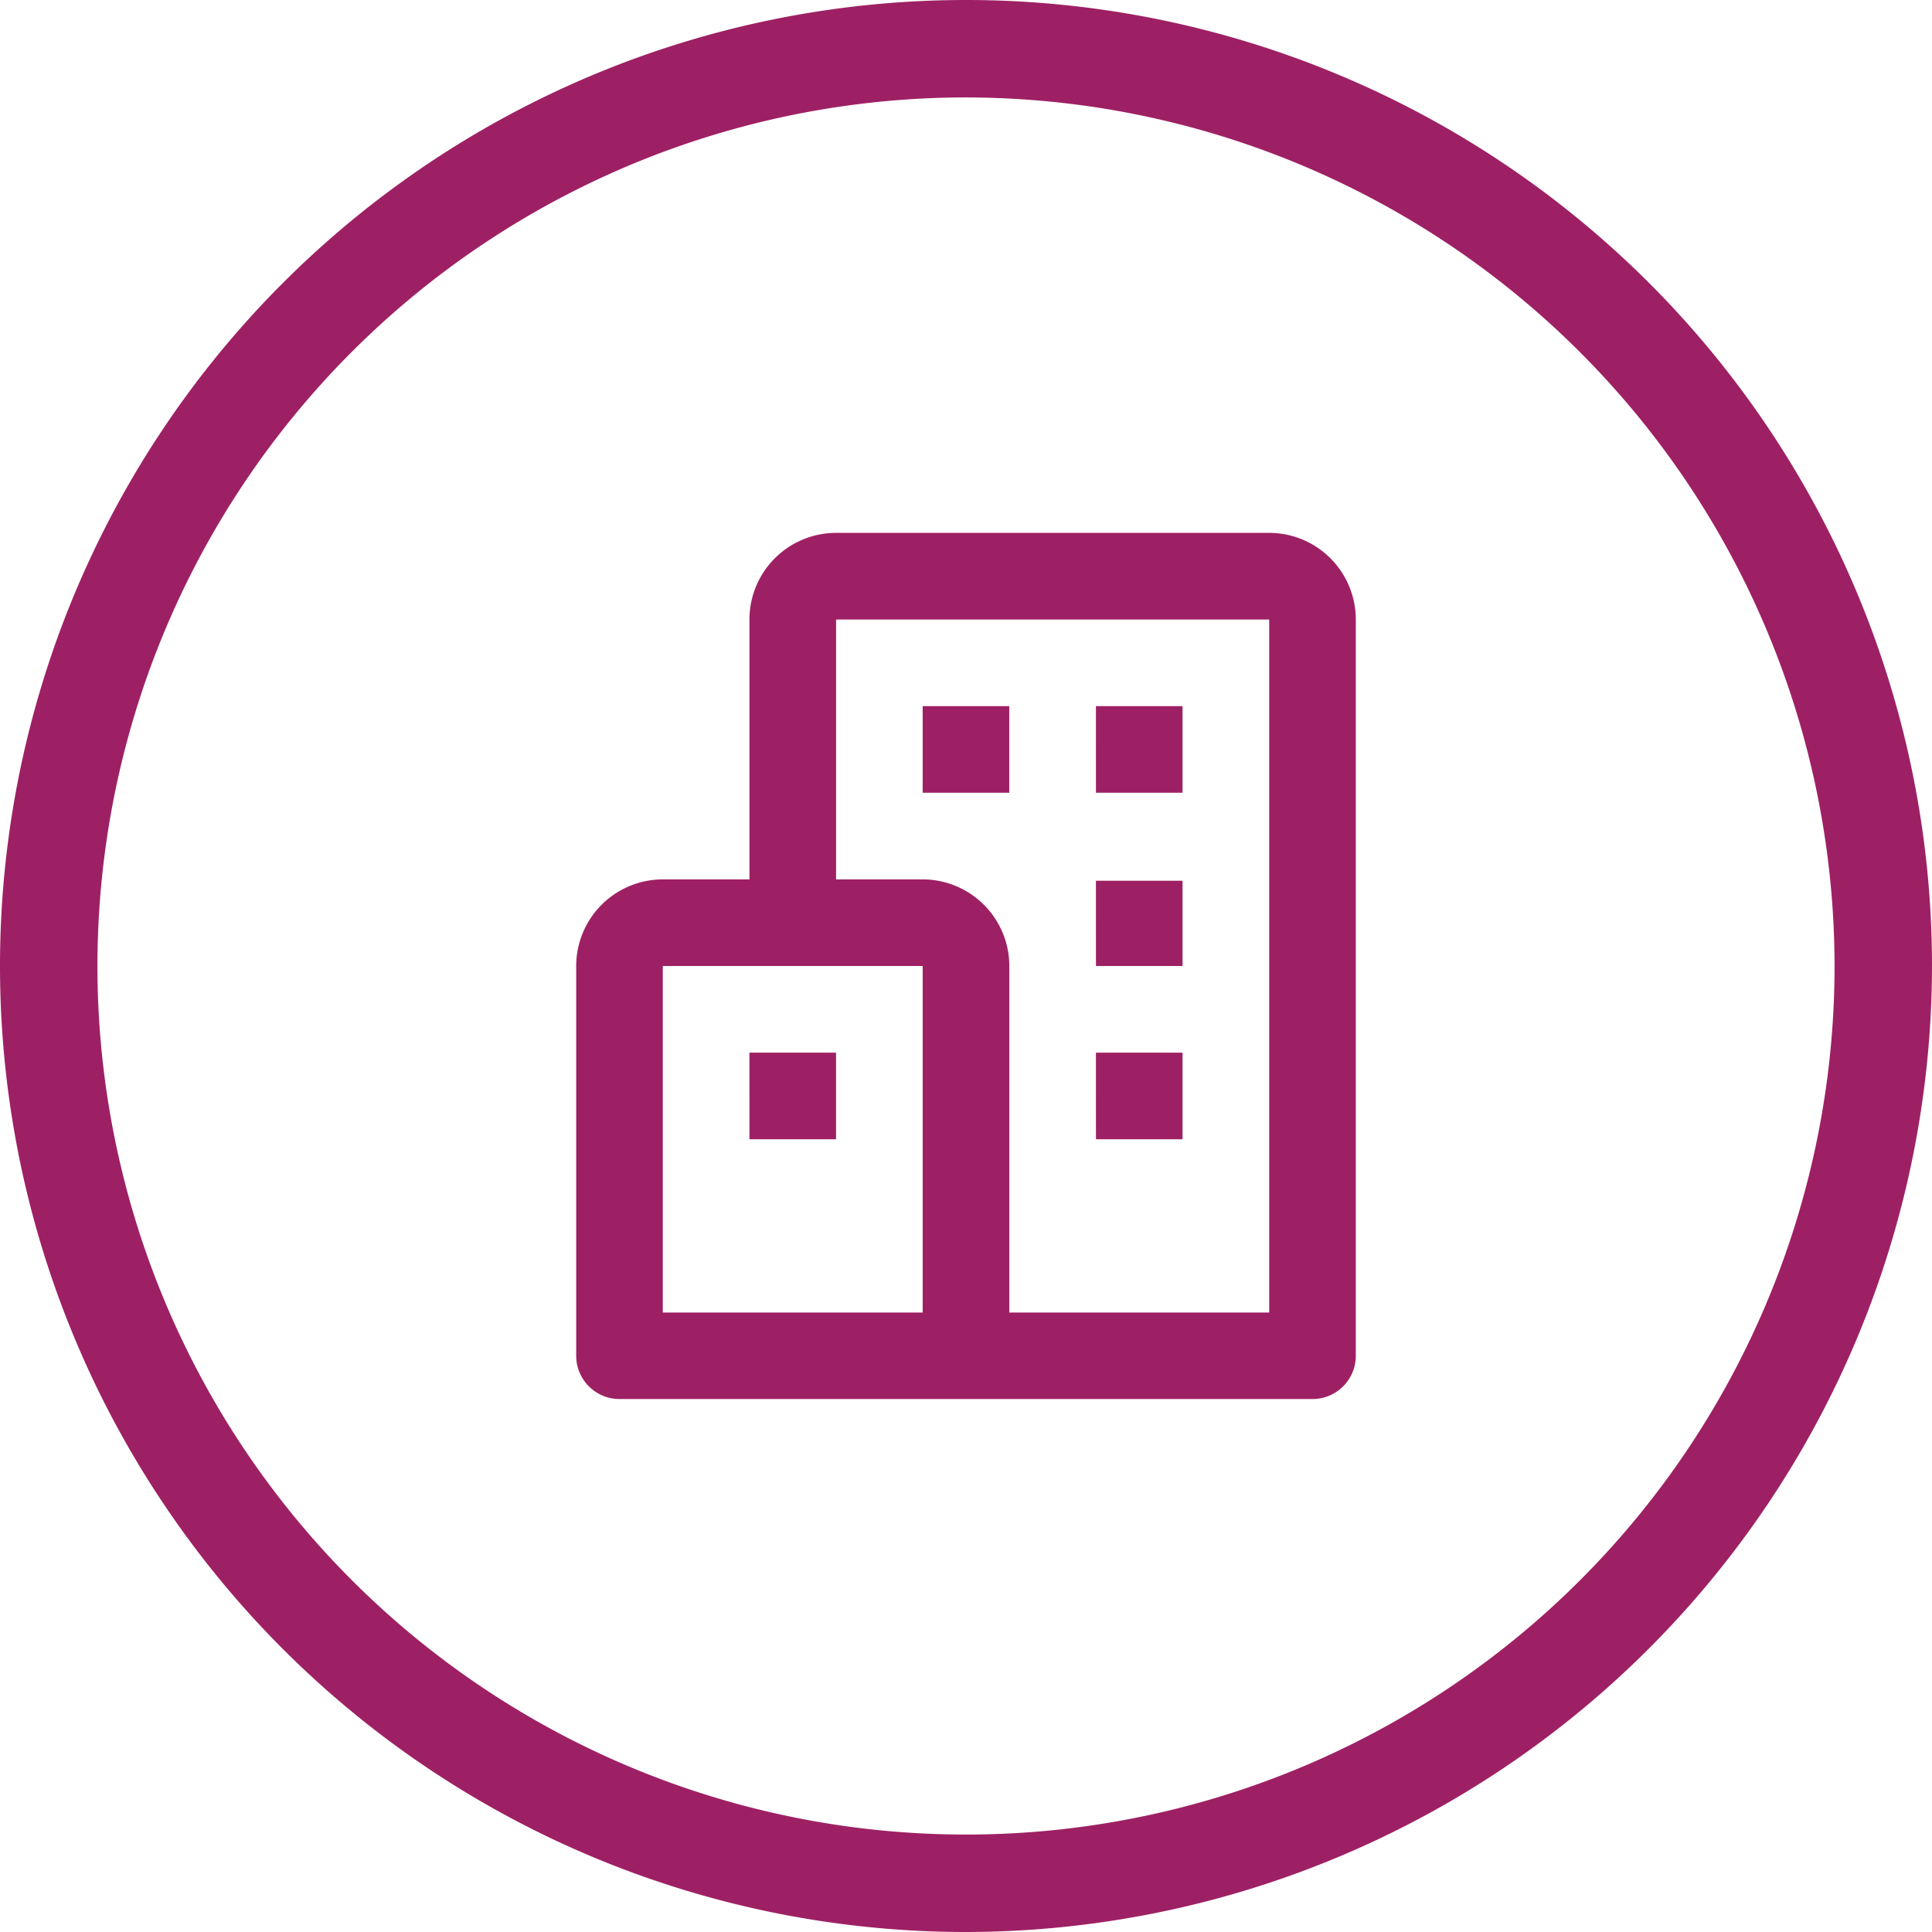 <svg xmlns="http://www.w3.org/2000/svg" width="64" height="64.001" viewBox="0 0 64 64.001">
  <g id="Focus_on_Professionals_and_Companies" data-name="Focus on Professionals and Companies" transform="translate(32 32)">
    <g id="Group_2824" data-name="Group 2824" transform="translate(-32 -32)">
      <g id="Group_2822" data-name="Group 2822">
        <path id="Path_2998" data-name="Path 2998" d="M32,64A32,32,0,1,1,64,32,32.037,32.037,0,0,1,32,64ZM32,3.228A28.772,28.772,0,1,0,60.772,32,28.8,28.8,0,0,0,32,3.228Z" fill="#9e2064"/>
      </g>
      <g id="Group_2823" data-name="Group 2823" transform="translate(19.087 17.652)">
        <path id="Path_2999" data-name="Path 2999" d="M58.431,32.807H44.083a2.873,2.873,0,0,0-2.87,2.87v8.609H38.343a2.872,2.872,0,0,0-2.869,2.869V60.069A1.435,1.435,0,0,0,36.908,61.5H59.866A1.435,1.435,0,0,0,61.3,60.069V35.677a2.873,2.873,0,0,0-2.87-2.87M38.343,47.155h8.609V58.634H38.343ZM58.431,58.634H49.822V47.155a2.872,2.872,0,0,0-2.869-2.869H44.083V35.677H58.431Z" transform="translate(-35.474 -32.807)" fill="#9e2064"/>
        <path id="Path_3000" data-name="Path 3000" d="M51.879,43.474h2.869v2.869H51.879Zm5.739,0h2.869v2.869H57.619Zm0,5.784h2.869v2.825H57.619Zm0,5.695h2.869v2.87H57.619Zm-11.479,0h2.87v2.869H46.14Z" transform="translate(-40.401 -37.735)" fill="#9e2064"/>
      </g>
    </g>
  </g>
</svg>

